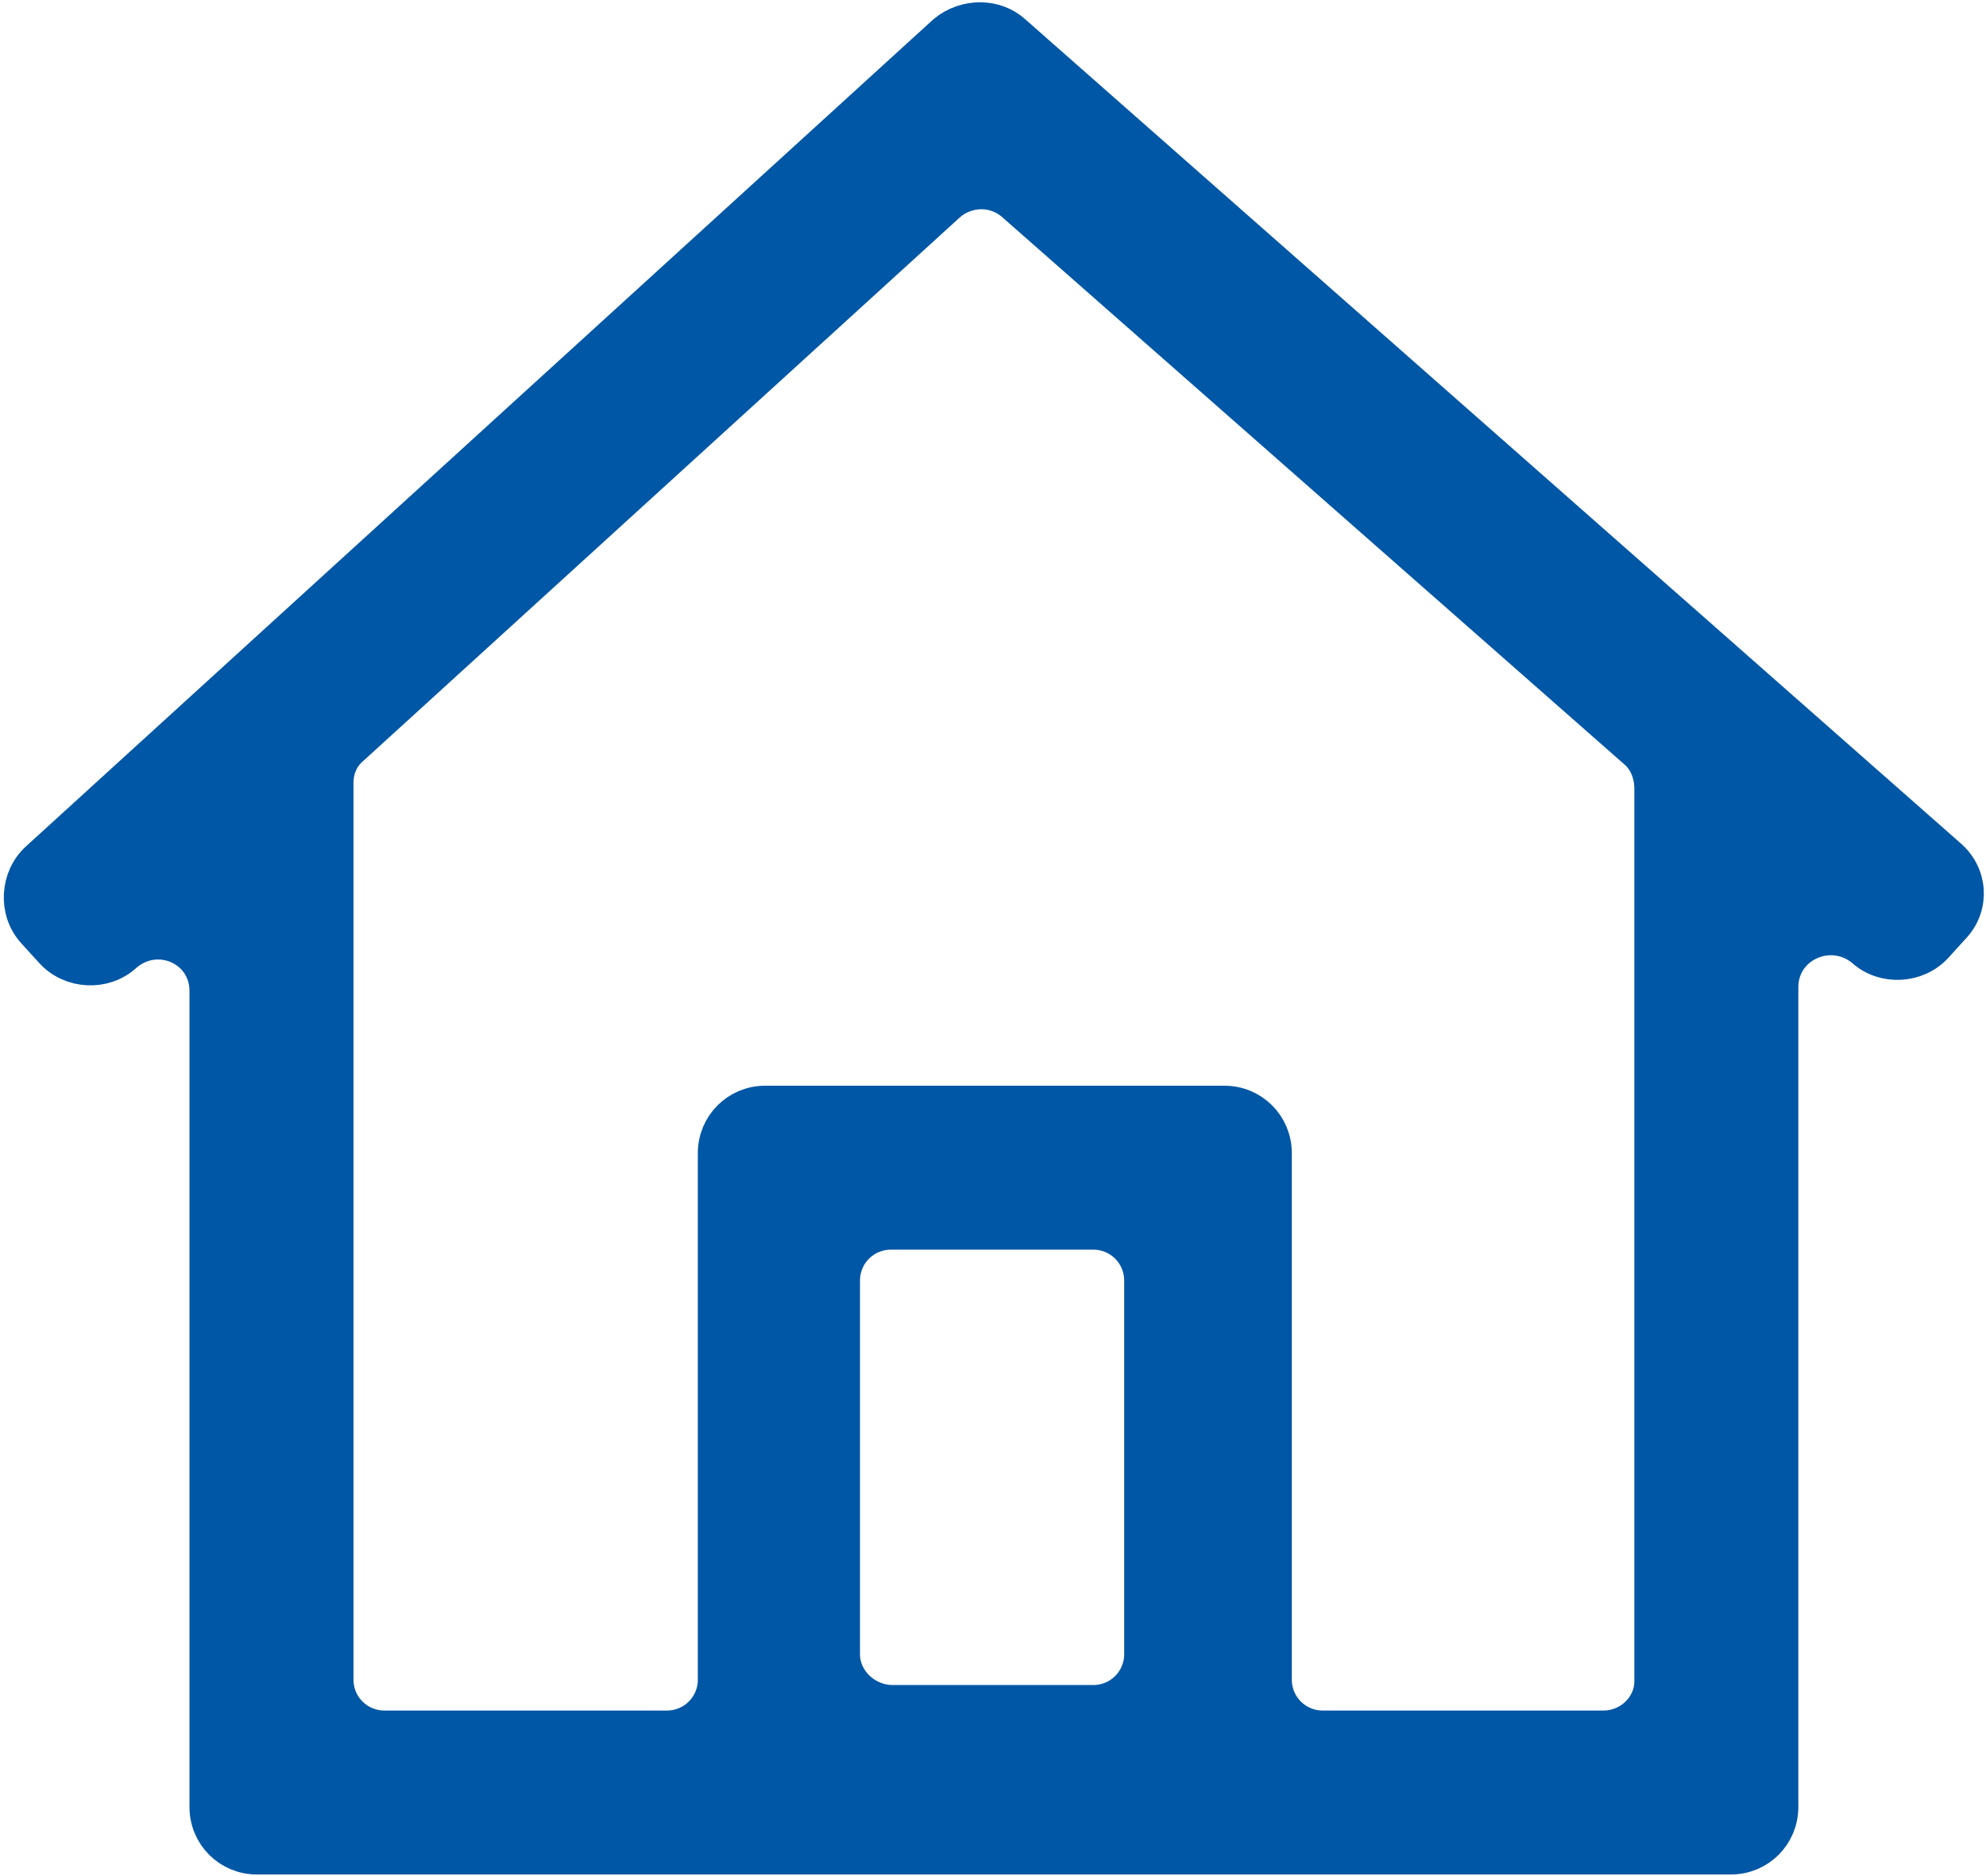 <?xml version="1.0" encoding="utf-8"?>
<!-- Generator: Adobe Illustrator 19.0.0, SVG Export Plug-In . SVG Version: 6.00 Build 0)  -->
<svg version="1.1" id="Layer_1" xmlns="http://www.w3.org/2000/svg" xmlns:xlink="http://www.w3.org/1999/xlink" x="0px" y="0px"
	 viewBox="0 0 109 103" style="enable-background:new 0 0 109 103;" xml:space="preserve">
<style type="text/css">
	.st0{fill:#0057A5;stroke:#0057A5;stroke-width:2;stroke-miterlimit:10;}
</style>
<path id="_x30_1_2_" class="st0" d="M106.9,47L55.6,1.8c-1-0.9-2.6-0.9-3.7,0L2.1,47.2c-1.1,1-1.2,2.8-0.2,3.9l1,1.1
	c1,1.1,2.8,1.2,3.9,0.2l0,0c1.8-1.6,4.6-0.4,4.6,2v44.8c0,1.5,1.2,2.7,2.7,2.7H95c1.5,0,2.7-1.2,2.7-2.7v-45c0-2.4,2.8-3.6,4.6-2.1
	l0,0c1.1,1,2.9,0.9,3.9-0.2l1-1.1C108.2,49.7,108.1,48,106.9,47z M46.2,90.8V70.3c0-1.5,1.2-2.7,2.7-2.7h11.1c1.5,0,2.7,1.2,2.7,2.7
	v20.5c0,1.5-1.2,2.7-2.7,2.7H49C47.5,93.5,46.2,92.3,46.2,90.8z M88,94.9H72.6c-1.5,0-2.7-1.2-2.7-2.7V63.3c0-1.5-1.2-2.7-2.7-2.7
	H42c-1.5,0-2.7,1.2-2.7,2.7v28.9c0,1.5-1.2,2.7-2.7,2.7H21.1c-1.5,0-2.7-1.2-2.7-2.7V43c0-0.8,0.3-1.5,0.9-2L52,11.2
	c1-0.9,2.6-1,3.7,0l34.1,30c0.6,0.5,0.9,1.3,0.9,2.1v49C90.7,93.7,89.5,94.9,88,94.9z"/>
</svg>
